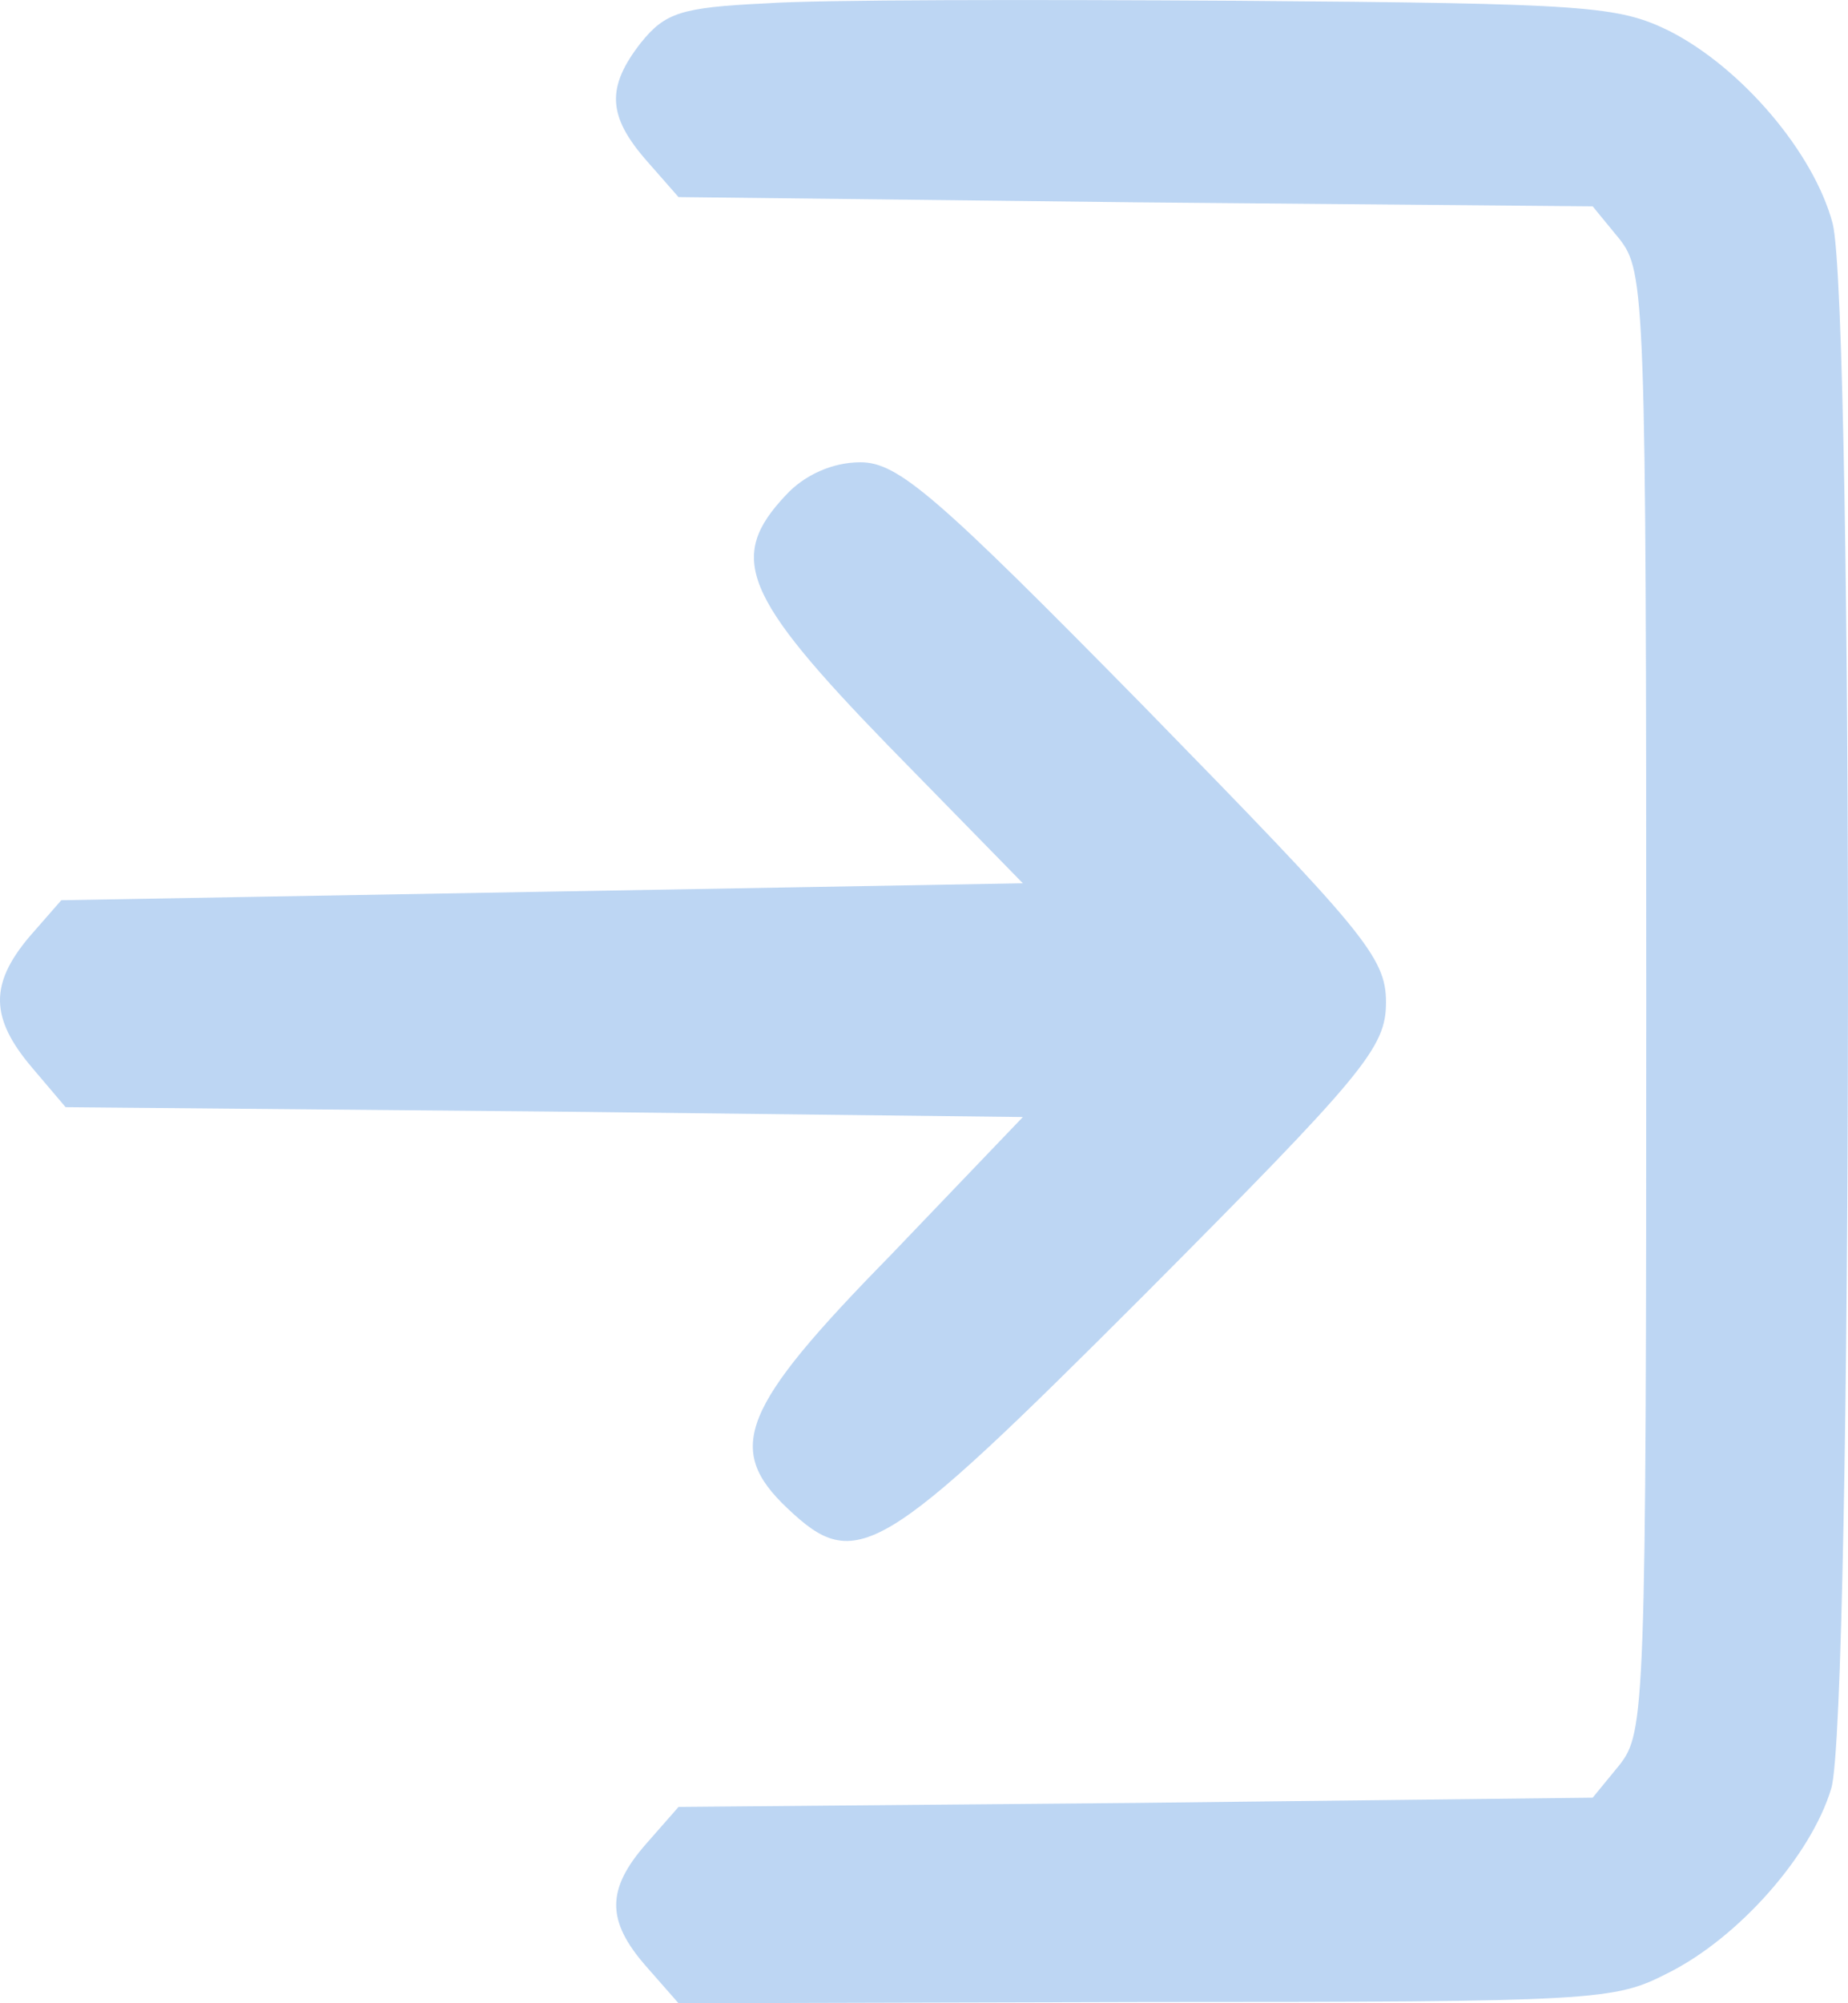 <svg width="12" height="13" viewBox="0 0 12 13" fill="none" xmlns="http://www.w3.org/2000/svg">
<path d="M4.972 0.022C4.424 0.048 4.319 0.082 4.162 0.277C3.936 0.566 3.945 0.752 4.197 1.041L4.406 1.279L7.374 1.313L10.342 1.339L10.516 1.551C10.681 1.763 10.69 1.908 10.69 6.503C10.69 11.106 10.681 11.242 10.516 11.454L10.342 11.666L7.374 11.7L4.406 11.726L4.197 11.964C3.936 12.261 3.936 12.465 4.197 12.762L4.406 13L7.444 12.992C10.377 12.992 10.481 12.983 10.829 12.805C11.291 12.575 11.761 12.04 11.891 11.607C12.03 11.157 12.039 1.984 11.9 1.449C11.778 0.99 11.308 0.438 10.838 0.2C10.507 0.039 10.316 0.022 8.035 0.005C6.695 -0.003 5.32 -0.003 4.972 0.022Z" fill="#83B2E8" fill-opacity="0.533"/>
<path d="M5.104 3.212C4.722 3.616 4.822 3.865 5.769 4.84L6.642 5.732L3.52 5.787L0.398 5.842L0.189 6.081C-0.066 6.385 -0.066 6.605 0.207 6.927L0.426 7.185L3.539 7.213L6.642 7.249L5.778 8.151C4.813 9.135 4.704 9.402 5.113 9.788C5.559 10.211 5.714 10.119 7.425 8.408C8.863 6.964 9 6.799 9 6.504C9 6.21 8.854 6.044 7.434 4.591C6.078 3.212 5.832 3 5.587 3C5.405 3 5.223 3.083 5.104 3.212Z" fill="#83B2E8" fill-opacity="0.533"/>
</svg>
